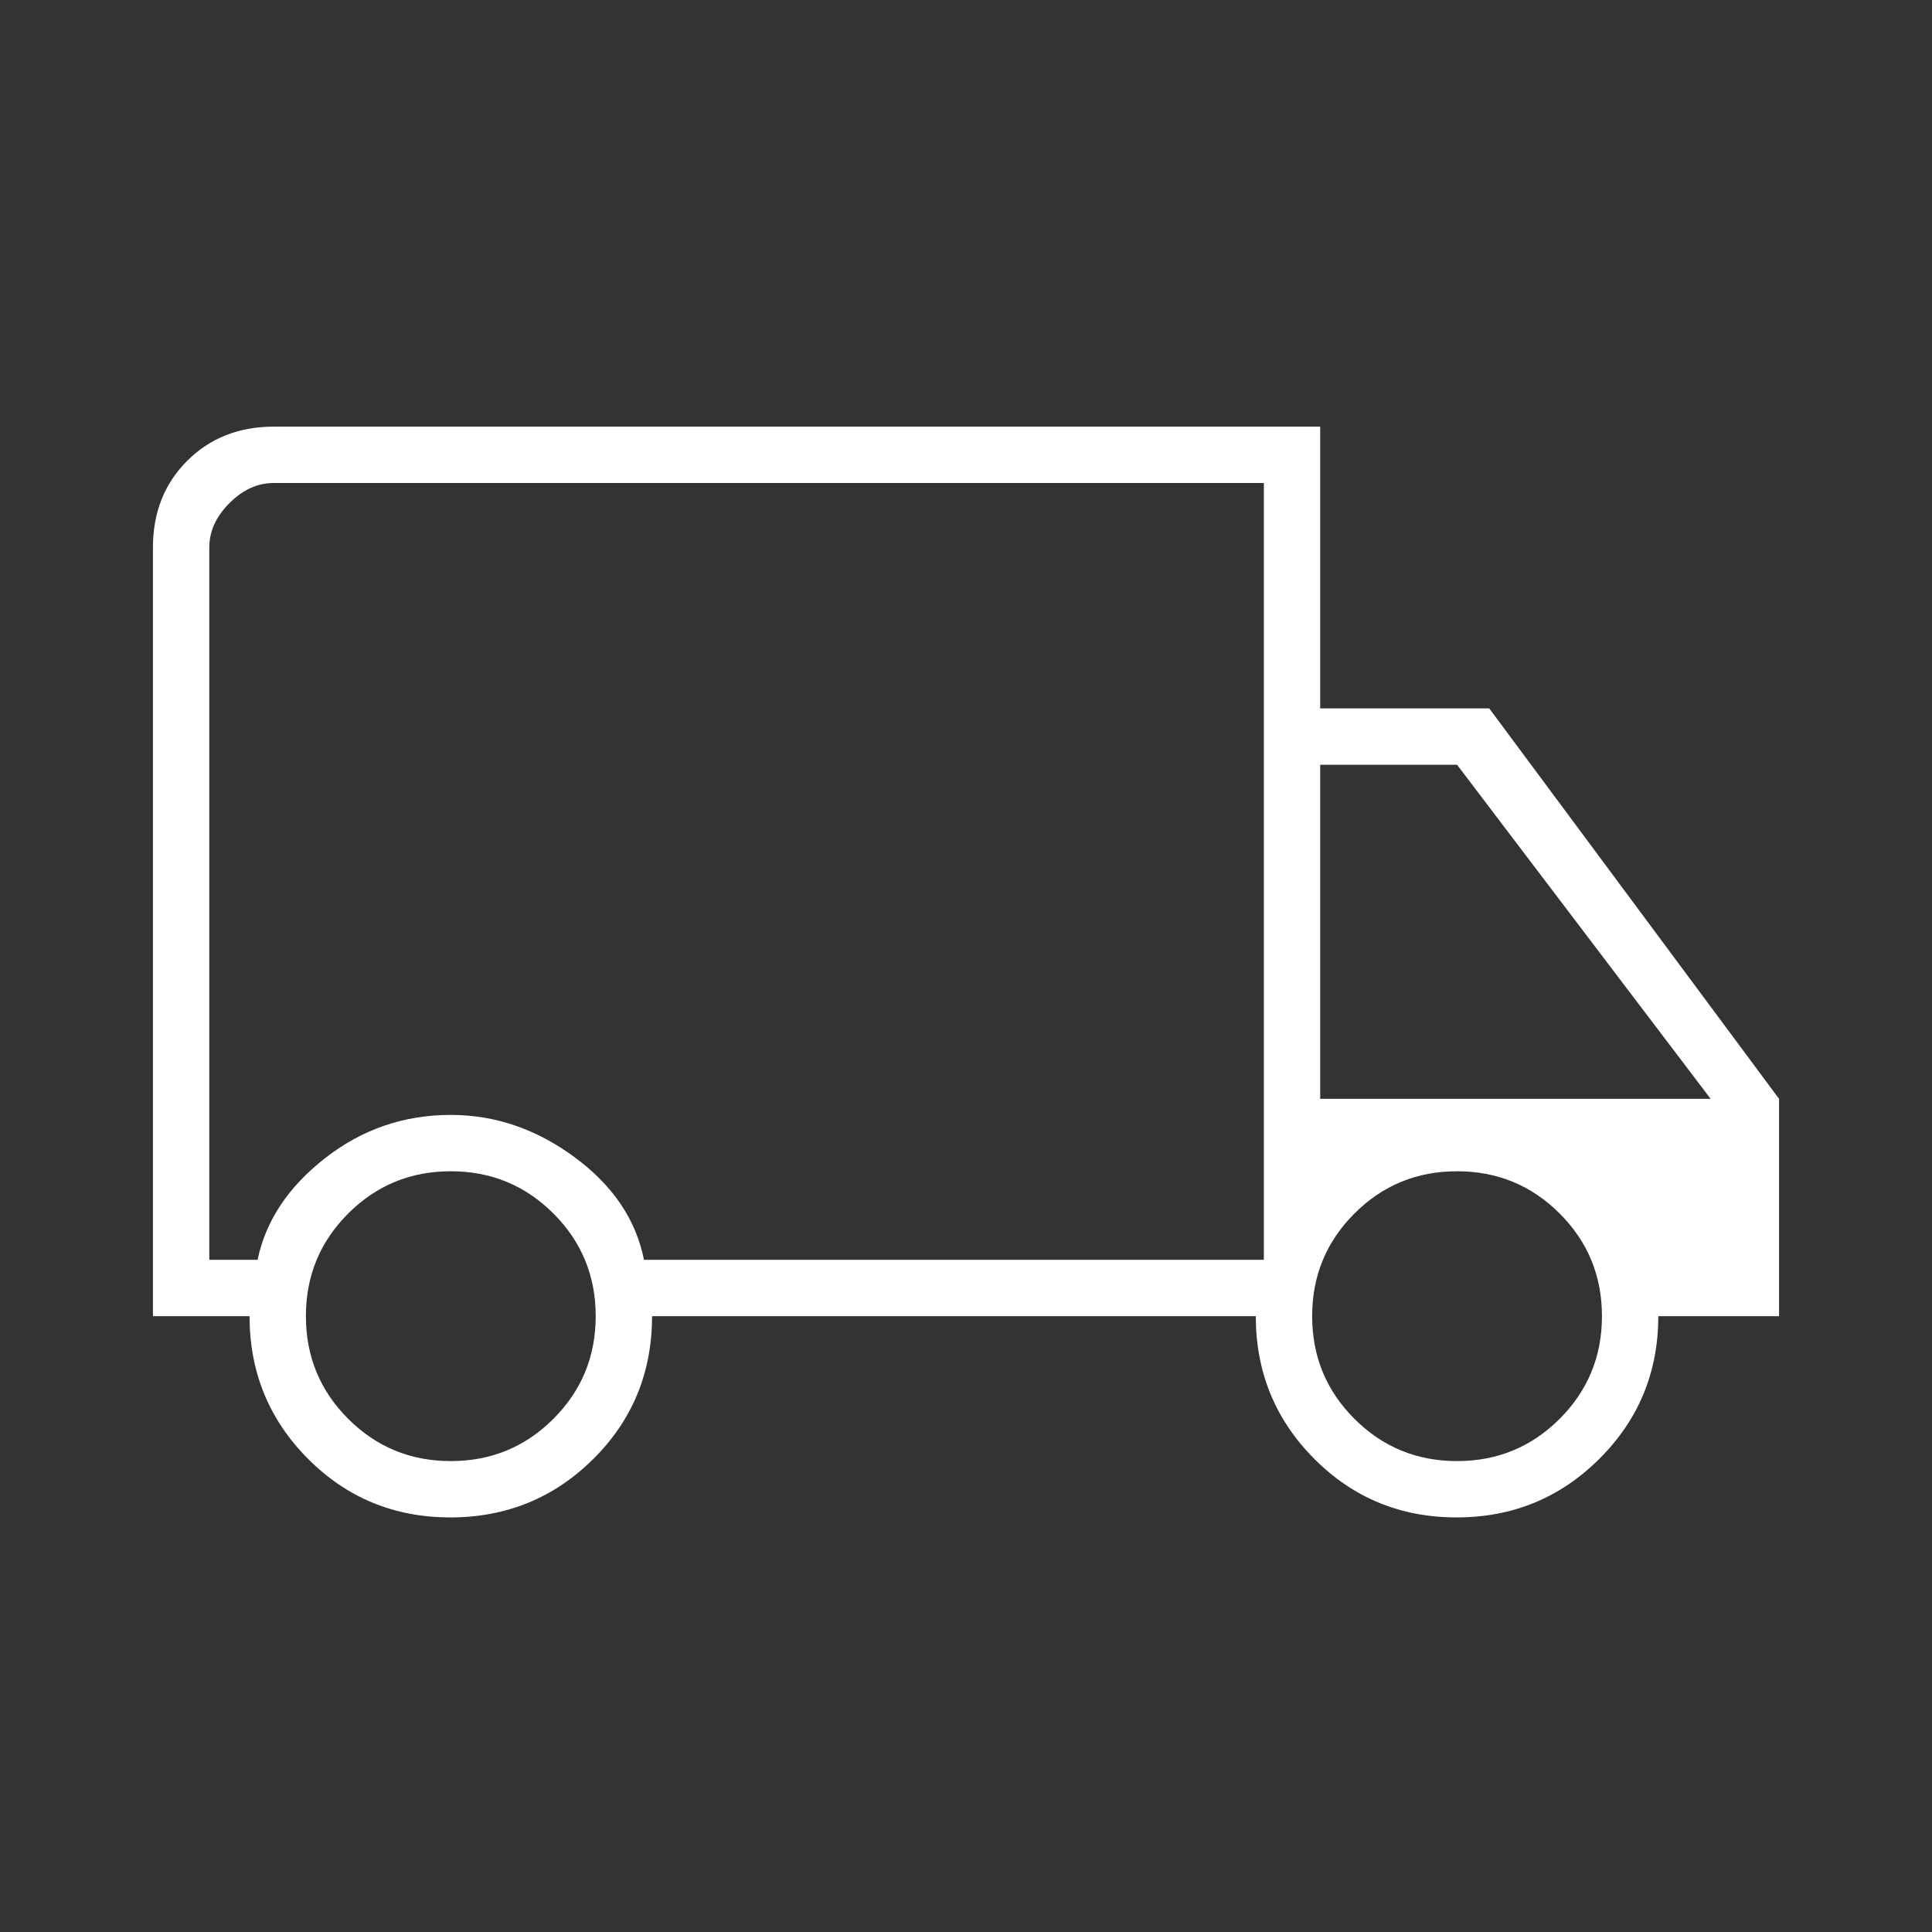<svg width="102" height="102" viewBox="0 0 102 102" fill="none" xmlns="http://www.w3.org/2000/svg">
<rect x="0" y="0" width="102" height="102" fill="#333333" stroke="none"/>
<mask id="mask0_2426_119" style="mask-type:alpha" maskUnits="userSpaceOnUse" x="0" y="0" width="102" height="102">
<rect width="102" height="102" fill="#D9D9D9"/>
</mask>
<g mask="url(#mask0_2426_119)">
<path d="M23.775 80.112C20.817 80.112 18.311 79.079 16.256 77.013C14.202 74.948 13.175 72.439 13.175 69.487H8.075V28.9C8.075 27.058 8.677 25.535 9.881 24.331C11.086 23.127 12.608 22.525 14.45 22.525H69.7V37.4H78.625L93.925 58.013V69.487H87.55C87.55 72.439 86.515 74.948 84.444 77.013C82.373 79.079 79.859 80.112 76.9 80.112C73.942 80.112 71.436 79.079 69.381 77.013C67.327 74.948 66.3 72.439 66.3 69.487H34.425C34.425 72.463 33.39 74.977 31.319 77.031C29.248 79.085 26.733 80.112 23.775 80.112ZM23.8 77.138C25.925 77.138 27.731 76.394 29.219 74.906C30.706 73.419 31.45 71.612 31.45 69.487C31.45 67.362 30.706 65.556 29.219 64.069C27.731 62.581 25.925 61.837 23.8 61.837C21.675 61.837 19.869 62.581 18.381 64.069C16.894 65.556 16.15 67.362 16.15 69.487C16.15 71.612 16.894 73.419 18.381 74.906C19.869 76.394 21.675 77.138 23.8 77.138ZM11.05 66.513H13.6C14.025 64.458 15.212 62.67 17.16 61.147C19.108 59.624 21.321 58.862 23.8 58.862C26.138 58.862 28.316 59.606 30.335 61.094C32.353 62.581 33.575 64.388 34 66.513H66.725V25.5H14.45C13.6 25.5 12.821 25.854 12.113 26.562C11.404 27.271 11.05 28.05 11.05 28.9V66.513ZM76.925 77.138C79.05 77.138 80.856 76.394 82.344 74.906C83.831 73.419 84.575 71.612 84.575 69.487C84.575 67.362 83.831 65.556 82.344 64.069C80.856 62.581 79.05 61.837 76.925 61.837C74.8 61.837 72.994 62.581 71.506 64.069C70.019 65.556 69.275 67.362 69.275 69.487C69.275 71.612 70.019 73.419 71.506 74.906C72.994 76.394 74.8 77.138 76.925 77.138ZM69.7 58.013H90.313L76.925 40.375H69.7V58.013Z" fill="white"/>
</g>
</svg>
